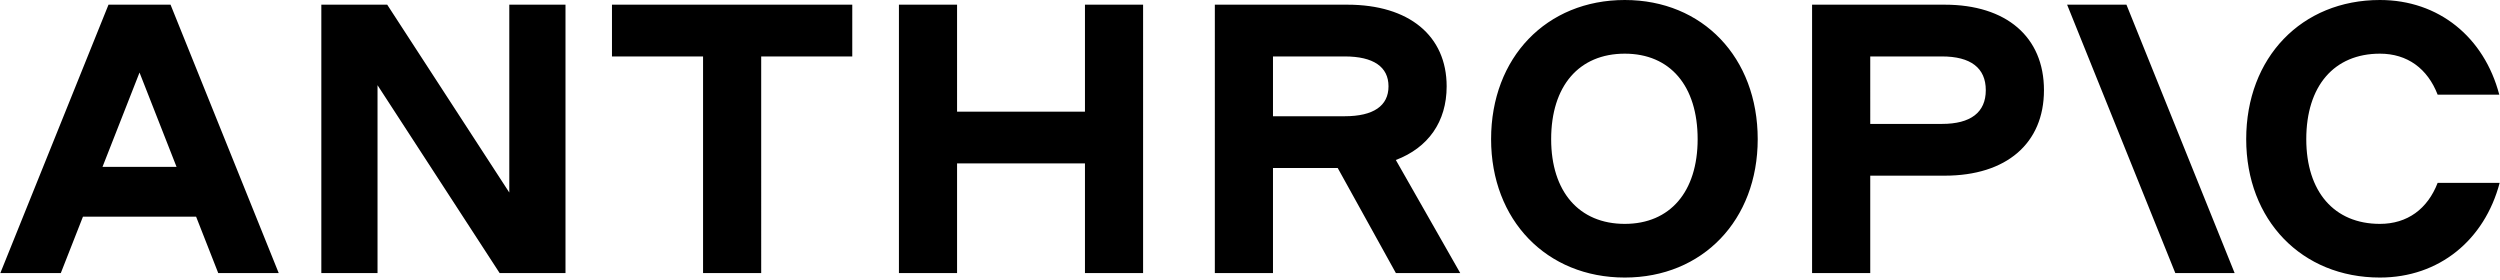 <svg xmlns="http://www.w3.org/2000/svg" width="625" height="70" fill="none"><g clip-path="url(#a)"><path fill="#000" d="M609.413 45.715c-2.519 6.517-7.557 10.255-14.436 10.255-11.432 0-18.408-8.05-18.408-21.181 0-13.32 6.976-21.372 18.408-21.372 6.879 0 11.917 3.738 14.437 10.255h15.405C621.039 9.297 609.704 0 594.977 0c-19.571 0-33.426 14.375-33.426 34.789 0 20.221 13.855 34.598 33.426 34.598 14.824 0 26.16-9.392 29.938-23.672h-15.502ZM516.778 1.17l27.047 67.089h14.831L531.611 1.17h-14.833Zm-31.283 29.806h-17.933V14.11h17.933c7.174 0 10.954 2.874 10.954 8.433 0 5.56-3.78 8.435-10.954 8.435Zm.679-29.806H453.02v67.09h14.542V43.917h18.612c15.413 0 24.817-8.052 24.817-21.375 0-13.32-9.403-21.371-24.817-21.371Zm-79.977 54.8c-11.431 0-18.407-8.05-18.407-21.181 0-13.32 6.976-21.372 18.407-21.372 11.335 0 18.213 8.05 18.213 21.372 0 13.13-6.878 21.18-18.213 21.18Zm0-55.97c-19.57 0-33.424 14.375-33.424 34.789 0 20.221 13.854 34.598 33.424 34.598 19.472 0 33.231-14.377 33.231-34.598C439.426 14.375 425.668 0 406.196 0m-87.95 14.109h17.928c7.173 0 10.952 2.588 10.952 7.476s-3.779 7.476-10.952 7.476h-17.928V14.109Zm43.417 7.476c0-12.652-9.4-20.414-24.81-20.414h-33.145V68.26h14.538V41.999h16.183l14.539 26.26h16.088L348.959 40c8.079-3.072 12.704-9.54 12.704-18.414Zm-90.423 6.326h-31.974V1.17h-14.533v67.09h14.534V40.849h31.974v27.41h14.532V1.172H271.24v26.74ZM152.993 14.109h22.771v54.15h14.535V14.11h22.769V1.17h-60.075v12.938Zm-25.669 34.023-30.52-46.96H80.333V68.26h14.049V21.297l30.521 46.963h16.47V1.17h-14.049v46.962ZM25.628 41.71l9.253-23.575 9.254 23.577-18.507-.002Zm1.499-40.54L.086 68.26h15.12l5.531-14.09h28.29l5.529 14.09h15.12L42.636 1.17h-15.51Z"/></g><defs><clipPath id="a"><path fill="#fff" d="M0 0h625v70H0z"/></clipPath></defs></svg>